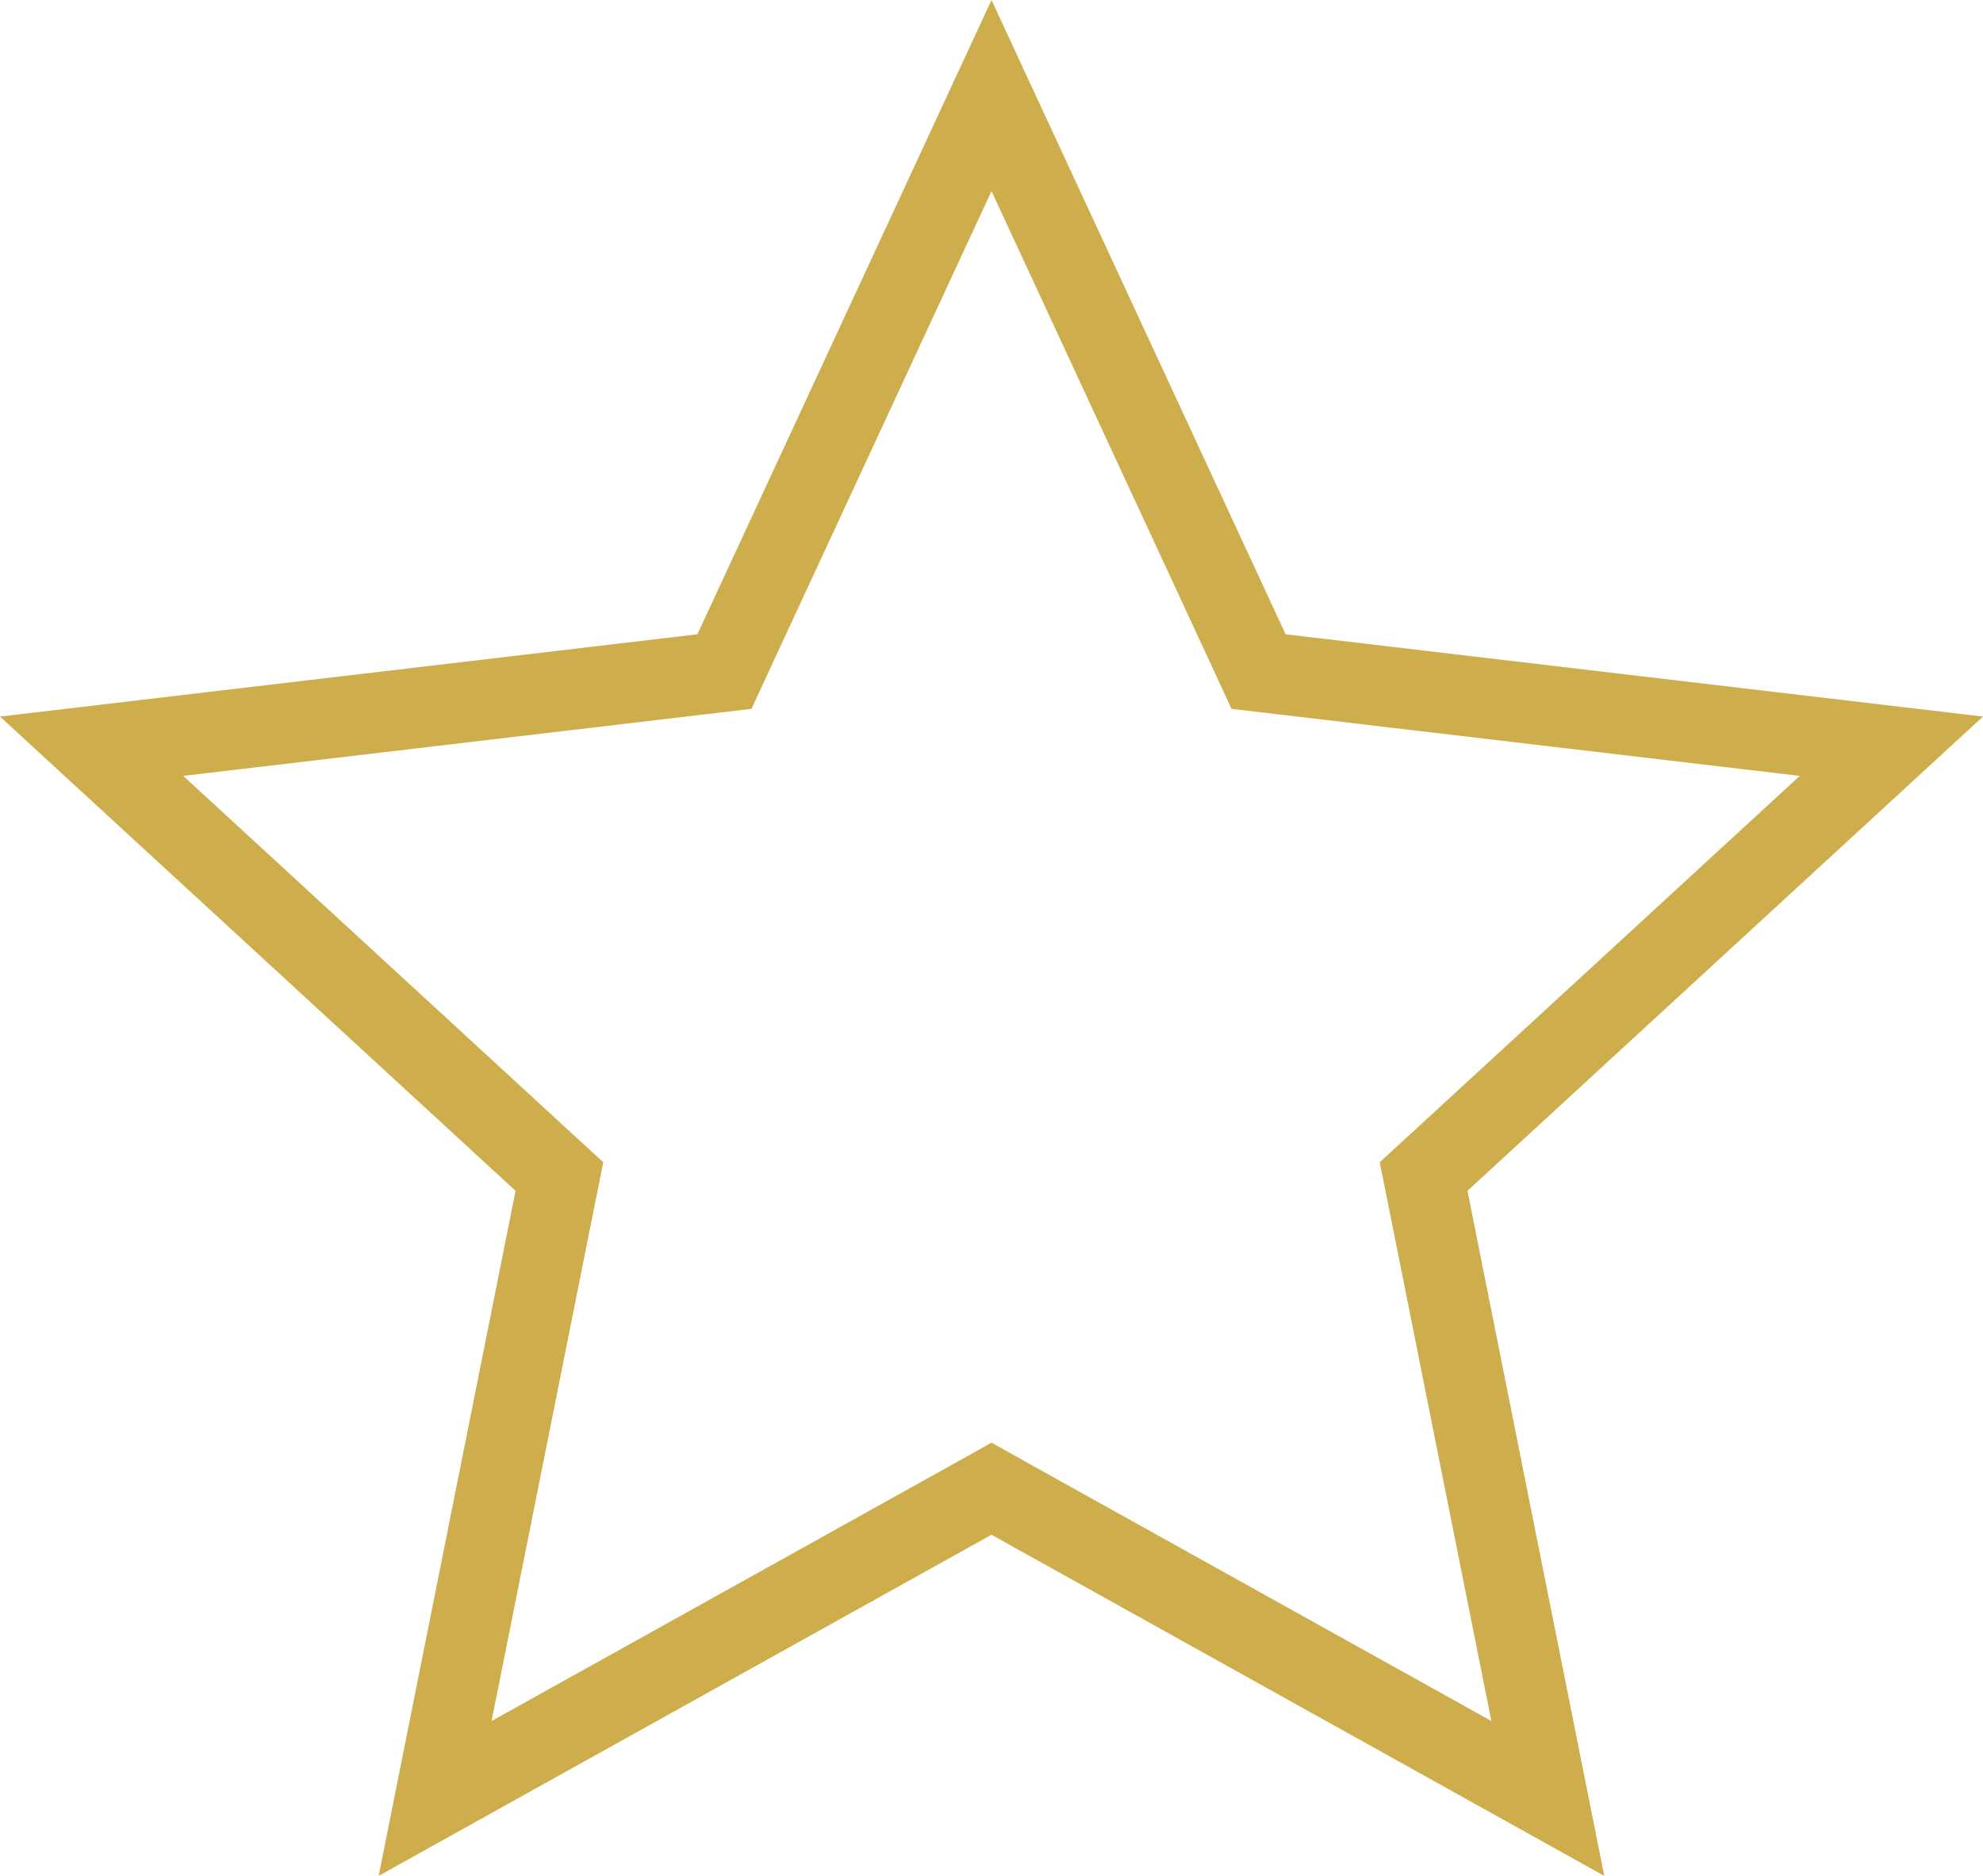 <svg width="37" height="35" viewBox="0 0 37 35" fill="none" xmlns="http://www.w3.org/2000/svg">
<path d="M23.307 12.149L23.483 12.53L23.899 12.579L35.29 13.923L26.873 21.666L26.562 21.951L26.645 22.364L28.88 33.555L18.865 27.98L18.5 27.776L18.135 27.98L8.119 33.555L10.355 22.364L10.438 21.951L10.127 21.666L1.709 13.923L13.101 12.579L13.517 12.53L13.693 12.149L18.5 1.783L23.307 12.149Z" stroke="#CEAE4C" stroke-width="1.5"/>
</svg>

